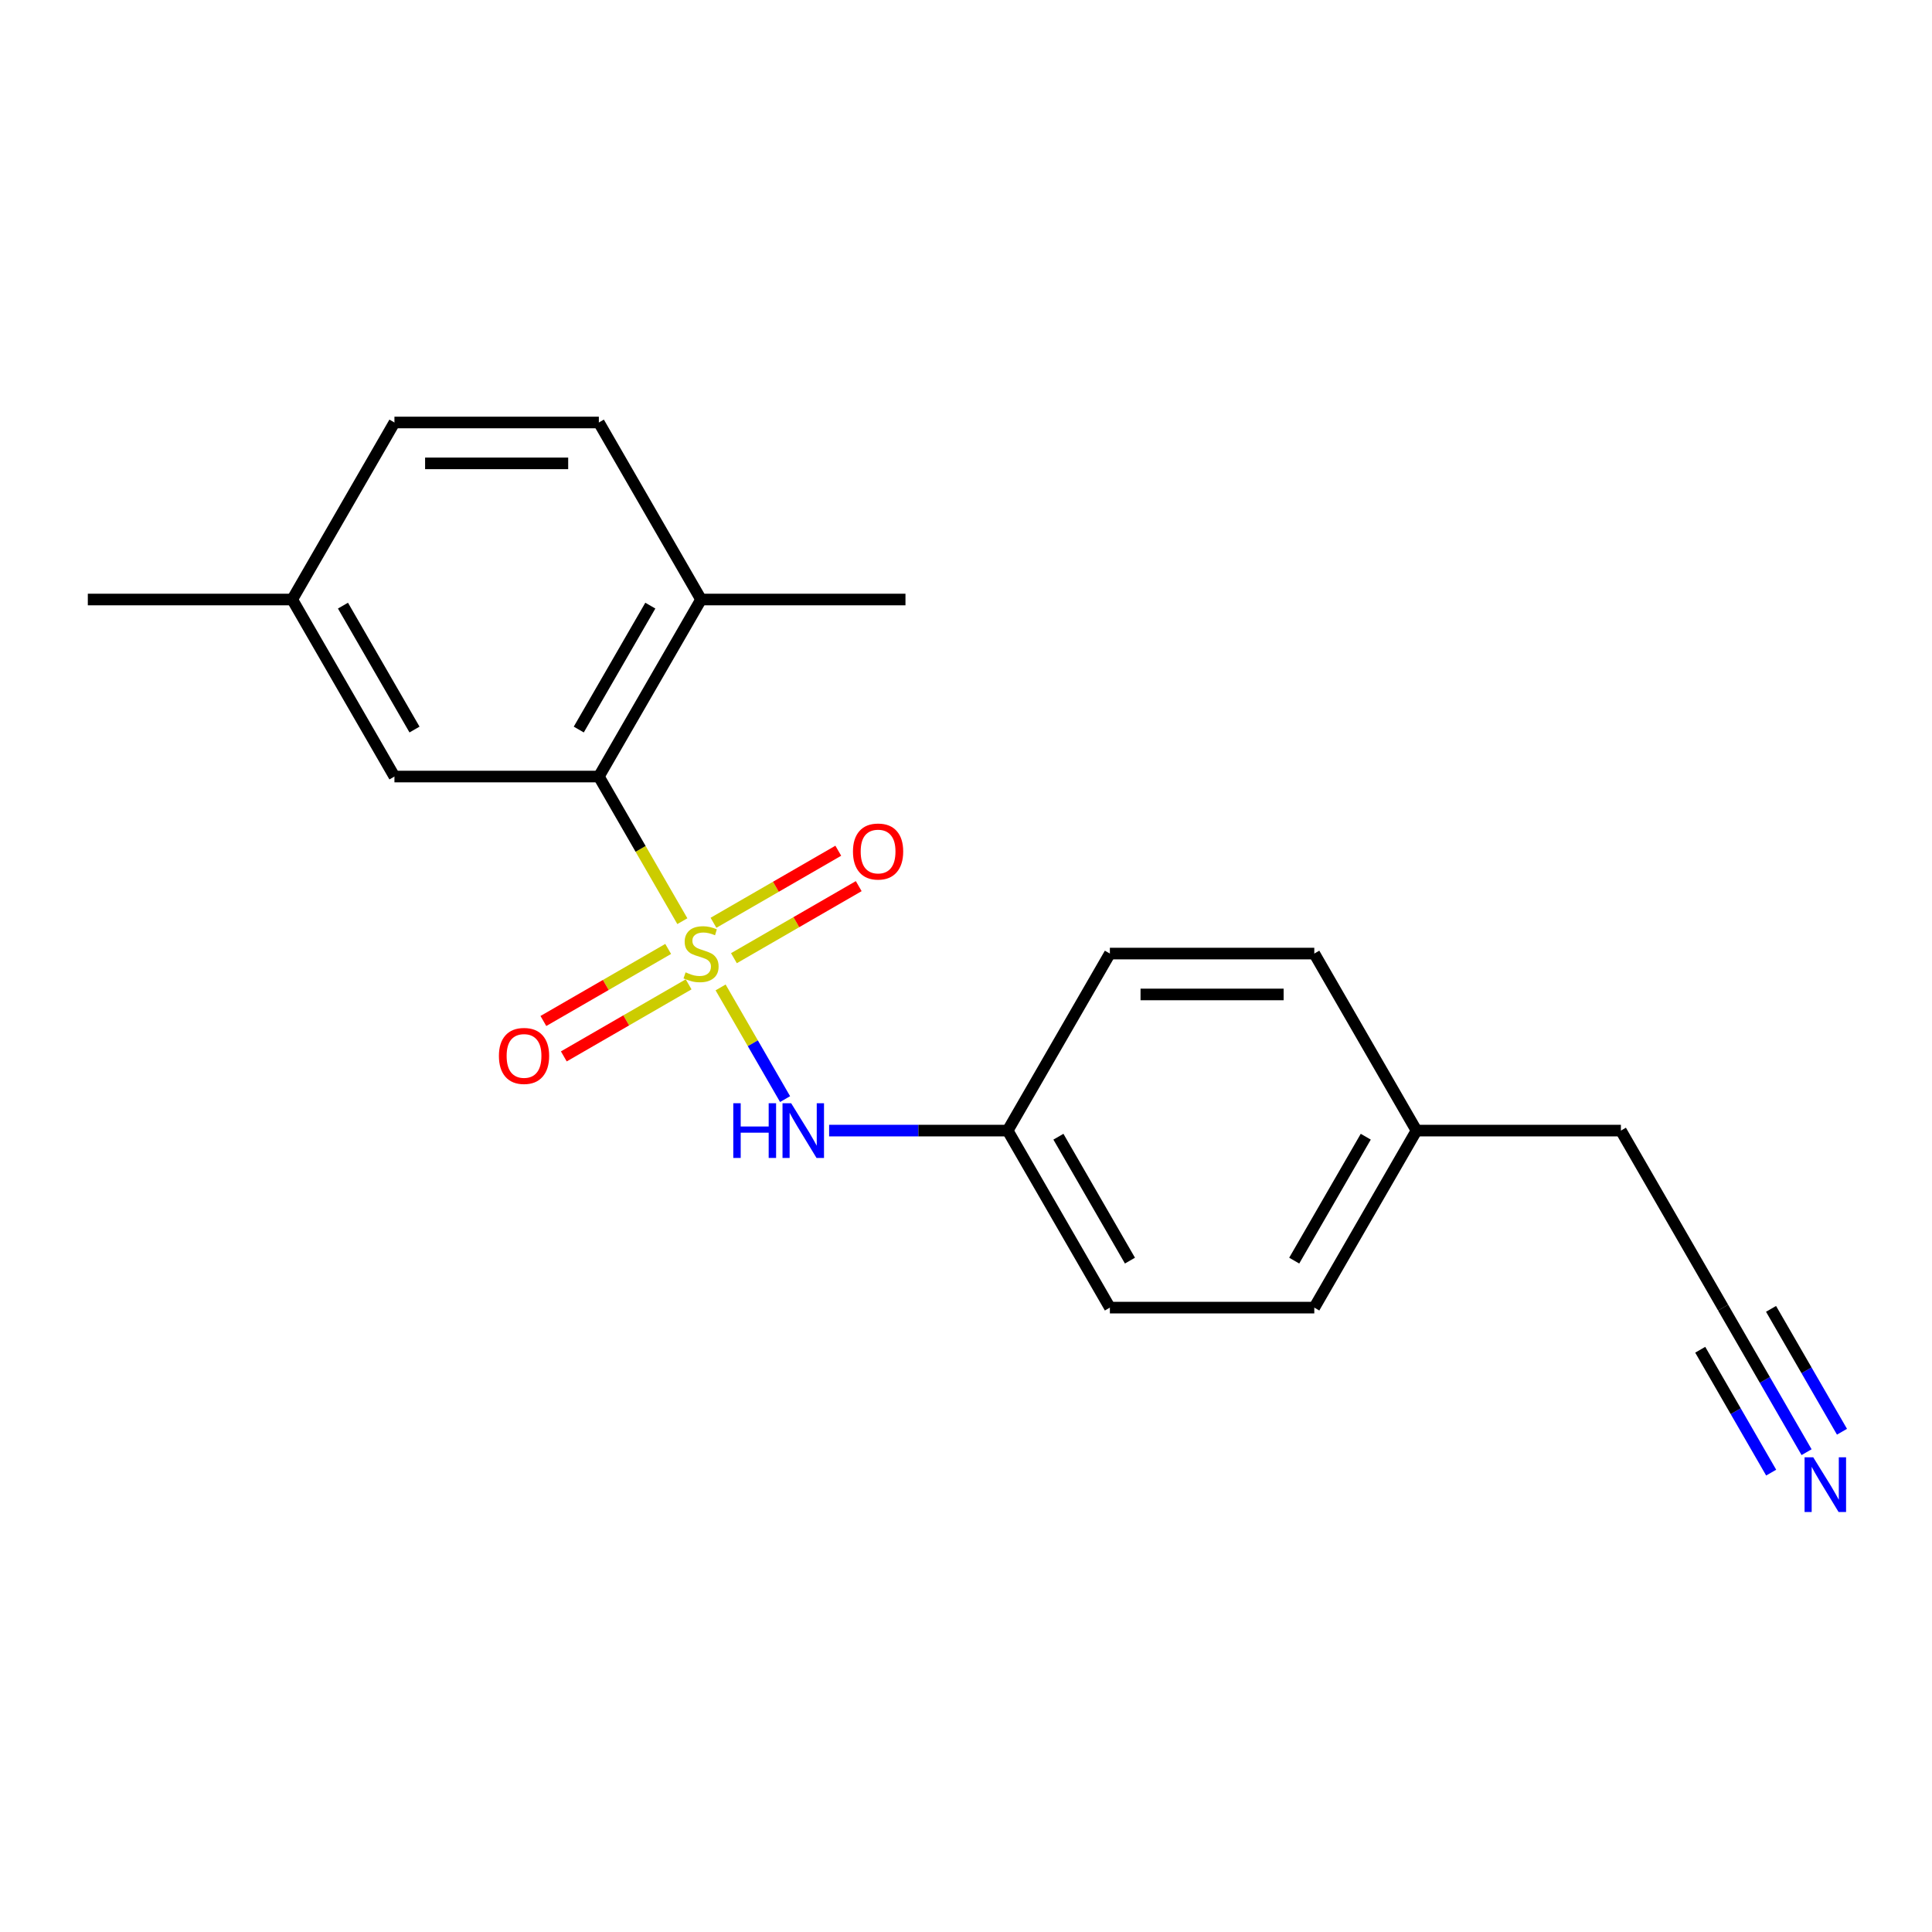 <?xml version='1.0' encoding='iso-8859-1'?>
<svg version='1.1' baseProfile='full'
              xmlns='http://www.w3.org/2000/svg'
                      xmlns:rdkit='http://www.rdkit.org/xml'
                      xmlns:xlink='http://www.w3.org/1999/xlink'
                  xml:space='preserve'
width='1000px' height='1000px' viewBox='0 0 1000 1000'>
<!-- END OF HEADER -->
<rect style='opacity:1.0;fill:#FFFFFF;stroke:none' width='1000' height='1000' x='0' y='0'> </rect>
<path class='bond-0' d='M 353.185,476.799 L 331.574,439.368' style='fill:none;fill-rule:evenodd;stroke:#CCCC00;stroke-width:6px;stroke-linecap:butt;stroke-linejoin:miter;stroke-opacity:1' />
<path class='bond-0' d='M 331.574,439.368 L 309.963,401.936' style='fill:none;fill-rule:evenodd;stroke:#000000;stroke-width:6px;stroke-linecap:butt;stroke-linejoin:miter;stroke-opacity:1' />
<path class='bond-1' d='M 372.983,511.089 L 389.669,539.992' style='fill:none;fill-rule:evenodd;stroke:#CCCC00;stroke-width:6px;stroke-linecap:butt;stroke-linejoin:miter;stroke-opacity:1' />
<path class='bond-1' d='M 389.669,539.992 L 406.356,568.894' style='fill:none;fill-rule:evenodd;stroke:#0000FF;stroke-width:6px;stroke-linecap:butt;stroke-linejoin:miter;stroke-opacity:1' />
<path class='bond-3' d='M 345.849,491.171 L 313.551,509.818' style='fill:none;fill-rule:evenodd;stroke:#CCCC00;stroke-width:6px;stroke-linecap:butt;stroke-linejoin:miter;stroke-opacity:1' />
<path class='bond-3' d='M 313.551,509.818 L 281.253,528.466' style='fill:none;fill-rule:evenodd;stroke:#FF0000;stroke-width:6px;stroke-linecap:butt;stroke-linejoin:miter;stroke-opacity:1' />
<path class='bond-3' d='M 356.43,509.497 L 324.131,528.144' style='fill:none;fill-rule:evenodd;stroke:#CCCC00;stroke-width:6px;stroke-linecap:butt;stroke-linejoin:miter;stroke-opacity:1' />
<path class='bond-3' d='M 324.131,528.144 L 291.833,546.792' style='fill:none;fill-rule:evenodd;stroke:#FF0000;stroke-width:6px;stroke-linecap:butt;stroke-linejoin:miter;stroke-opacity:1' />
<path class='bond-4' d='M 379.88,495.958 L 412.178,477.31' style='fill:none;fill-rule:evenodd;stroke:#CCCC00;stroke-width:6px;stroke-linecap:butt;stroke-linejoin:miter;stroke-opacity:1' />
<path class='bond-4' d='M 412.178,477.31 L 444.477,458.663' style='fill:none;fill-rule:evenodd;stroke:#FF0000;stroke-width:6px;stroke-linecap:butt;stroke-linejoin:miter;stroke-opacity:1' />
<path class='bond-4' d='M 369.299,477.632 L 401.598,458.985' style='fill:none;fill-rule:evenodd;stroke:#CCCC00;stroke-width:6px;stroke-linecap:butt;stroke-linejoin:miter;stroke-opacity:1' />
<path class='bond-4' d='M 401.598,458.985 L 433.896,440.337' style='fill:none;fill-rule:evenodd;stroke:#FF0000;stroke-width:6px;stroke-linecap:butt;stroke-linejoin:miter;stroke-opacity:1' />
<path class='bond-6' d='M 309.963,401.936 L 362.865,310.308' style='fill:none;fill-rule:evenodd;stroke:#000000;stroke-width:6px;stroke-linecap:butt;stroke-linejoin:miter;stroke-opacity:1' />
<path class='bond-6' d='M 299.572,377.611 L 336.604,313.472' style='fill:none;fill-rule:evenodd;stroke:#000000;stroke-width:6px;stroke-linecap:butt;stroke-linejoin:miter;stroke-opacity:1' />
<path class='bond-7' d='M 309.963,401.936 L 204.16,401.936' style='fill:none;fill-rule:evenodd;stroke:#000000;stroke-width:6px;stroke-linecap:butt;stroke-linejoin:miter;stroke-opacity:1' />
<path class='bond-8' d='M 429.151,585.193 L 475.36,585.193' style='fill:none;fill-rule:evenodd;stroke:#0000FF;stroke-width:6px;stroke-linecap:butt;stroke-linejoin:miter;stroke-opacity:1' />
<path class='bond-8' d='M 475.36,585.193 L 521.57,585.193' style='fill:none;fill-rule:evenodd;stroke:#000000;stroke-width:6px;stroke-linecap:butt;stroke-linejoin:miter;stroke-opacity:1' />
<path class='bond-2' d='M 935.081,751.644 L 913.481,714.233' style='fill:none;fill-rule:evenodd;stroke:#0000FF;stroke-width:6px;stroke-linecap:butt;stroke-linejoin:miter;stroke-opacity:1' />
<path class='bond-2' d='M 913.481,714.233 L 891.881,676.821' style='fill:none;fill-rule:evenodd;stroke:#000000;stroke-width:6px;stroke-linecap:butt;stroke-linejoin:miter;stroke-opacity:1' />
<path class='bond-2' d='M 953.406,741.064 L 935.047,709.264' style='fill:none;fill-rule:evenodd;stroke:#0000FF;stroke-width:6px;stroke-linecap:butt;stroke-linejoin:miter;stroke-opacity:1' />
<path class='bond-2' d='M 935.047,709.264 L 916.687,677.464' style='fill:none;fill-rule:evenodd;stroke:#000000;stroke-width:6px;stroke-linecap:butt;stroke-linejoin:miter;stroke-opacity:1' />
<path class='bond-2' d='M 916.755,762.225 L 898.395,730.425' style='fill:none;fill-rule:evenodd;stroke:#0000FF;stroke-width:6px;stroke-linecap:butt;stroke-linejoin:miter;stroke-opacity:1' />
<path class='bond-2' d='M 898.395,730.425 L 880.035,698.625' style='fill:none;fill-rule:evenodd;stroke:#000000;stroke-width:6px;stroke-linecap:butt;stroke-linejoin:miter;stroke-opacity:1' />
<path class='bond-5' d='M 891.881,676.821 L 838.98,585.193' style='fill:none;fill-rule:evenodd;stroke:#000000;stroke-width:6px;stroke-linecap:butt;stroke-linejoin:miter;stroke-opacity:1' />
<path class='bond-9' d='M 362.865,310.308 L 309.963,218.679' style='fill:none;fill-rule:evenodd;stroke:#000000;stroke-width:6px;stroke-linecap:butt;stroke-linejoin:miter;stroke-opacity:1' />
<path class='bond-18' d='M 362.865,310.308 L 468.668,310.308' style='fill:none;fill-rule:evenodd;stroke:#000000;stroke-width:6px;stroke-linecap:butt;stroke-linejoin:miter;stroke-opacity:1' />
<path class='bond-10' d='M 204.16,401.936 L 151.258,310.308' style='fill:none;fill-rule:evenodd;stroke:#000000;stroke-width:6px;stroke-linecap:butt;stroke-linejoin:miter;stroke-opacity:1' />
<path class='bond-10' d='M 214.55,377.611 L 177.519,313.472' style='fill:none;fill-rule:evenodd;stroke:#000000;stroke-width:6px;stroke-linecap:butt;stroke-linejoin:miter;stroke-opacity:1' />
<path class='bond-13' d='M 521.57,585.193 L 574.471,493.564' style='fill:none;fill-rule:evenodd;stroke:#000000;stroke-width:6px;stroke-linecap:butt;stroke-linejoin:miter;stroke-opacity:1' />
<path class='bond-14' d='M 521.57,585.193 L 574.471,676.821' style='fill:none;fill-rule:evenodd;stroke:#000000;stroke-width:6px;stroke-linecap:butt;stroke-linejoin:miter;stroke-opacity:1' />
<path class='bond-14' d='M 547.831,588.357 L 584.862,652.497' style='fill:none;fill-rule:evenodd;stroke:#000000;stroke-width:6px;stroke-linecap:butt;stroke-linejoin:miter;stroke-opacity:1' />
<path class='bond-21' d='M 309.963,218.679 L 204.16,218.679' style='fill:none;fill-rule:evenodd;stroke:#000000;stroke-width:6px;stroke-linecap:butt;stroke-linejoin:miter;stroke-opacity:1' />
<path class='bond-21' d='M 294.092,239.84 L 220.03,239.84' style='fill:none;fill-rule:evenodd;stroke:#000000;stroke-width:6px;stroke-linecap:butt;stroke-linejoin:miter;stroke-opacity:1' />
<path class='bond-11' d='M 151.258,310.308 L 204.16,218.679' style='fill:none;fill-rule:evenodd;stroke:#000000;stroke-width:6px;stroke-linecap:butt;stroke-linejoin:miter;stroke-opacity:1' />
<path class='bond-19' d='M 151.258,310.308 L 45.455,310.308' style='fill:none;fill-rule:evenodd;stroke:#000000;stroke-width:6px;stroke-linecap:butt;stroke-linejoin:miter;stroke-opacity:1' />
<path class='bond-12' d='M 733.176,585.193 L 680.275,676.821' style='fill:none;fill-rule:evenodd;stroke:#000000;stroke-width:6px;stroke-linecap:butt;stroke-linejoin:miter;stroke-opacity:1' />
<path class='bond-12' d='M 706.915,588.357 L 669.884,652.497' style='fill:none;fill-rule:evenodd;stroke:#000000;stroke-width:6px;stroke-linecap:butt;stroke-linejoin:miter;stroke-opacity:1' />
<path class='bond-17' d='M 733.176,585.193 L 838.98,585.193' style='fill:none;fill-rule:evenodd;stroke:#000000;stroke-width:6px;stroke-linecap:butt;stroke-linejoin:miter;stroke-opacity:1' />
<path class='bond-20' d='M 733.176,585.193 L 680.275,493.564' style='fill:none;fill-rule:evenodd;stroke:#000000;stroke-width:6px;stroke-linecap:butt;stroke-linejoin:miter;stroke-opacity:1' />
<path class='bond-15' d='M 574.471,493.564 L 680.275,493.564' style='fill:none;fill-rule:evenodd;stroke:#000000;stroke-width:6px;stroke-linecap:butt;stroke-linejoin:miter;stroke-opacity:1' />
<path class='bond-15' d='M 590.342,514.725 L 664.404,514.725' style='fill:none;fill-rule:evenodd;stroke:#000000;stroke-width:6px;stroke-linecap:butt;stroke-linejoin:miter;stroke-opacity:1' />
<path class='bond-16' d='M 574.471,676.821 L 680.275,676.821' style='fill:none;fill-rule:evenodd;stroke:#000000;stroke-width:6px;stroke-linecap:butt;stroke-linejoin:miter;stroke-opacity:1' />
<path  class='atom-0' d='M 354.865 503.284
Q 355.185 503.404, 356.505 503.964
Q 357.825 504.524, 359.265 504.884
Q 360.745 505.204, 362.185 505.204
Q 364.865 505.204, 366.425 503.924
Q 367.985 502.604, 367.985 500.324
Q 367.985 498.764, 367.185 497.804
Q 366.425 496.844, 365.225 496.324
Q 364.025 495.804, 362.025 495.204
Q 359.505 494.444, 357.985 493.724
Q 356.505 493.004, 355.425 491.484
Q 354.385 489.964, 354.385 487.404
Q 354.385 483.844, 356.785 481.644
Q 359.225 479.444, 364.025 479.444
Q 367.305 479.444, 371.025 481.004
L 370.105 484.084
Q 366.705 482.684, 364.145 482.684
Q 361.385 482.684, 359.865 483.844
Q 358.345 484.964, 358.385 486.924
Q 358.385 488.444, 359.145 489.364
Q 359.945 490.284, 361.065 490.804
Q 362.225 491.324, 364.145 491.924
Q 366.705 492.724, 368.225 493.524
Q 369.745 494.324, 370.825 495.964
Q 371.945 497.564, 371.945 500.324
Q 371.945 504.244, 369.305 506.364
Q 366.705 508.444, 362.345 508.444
Q 359.825 508.444, 357.905 507.884
Q 356.025 507.364, 353.785 506.444
L 354.865 503.284
' fill='#CCCC00'/>
<path  class='atom-2' d='M 379.546 571.033
L 383.386 571.033
L 383.386 583.073
L 397.866 583.073
L 397.866 571.033
L 401.706 571.033
L 401.706 599.353
L 397.866 599.353
L 397.866 586.273
L 383.386 586.273
L 383.386 599.353
L 379.546 599.353
L 379.546 571.033
' fill='#0000FF'/>
<path  class='atom-2' d='M 409.506 571.033
L 418.786 586.033
Q 419.706 587.513, 421.186 590.193
Q 422.666 592.873, 422.746 593.033
L 422.746 571.033
L 426.506 571.033
L 426.506 599.353
L 422.626 599.353
L 412.666 582.953
Q 411.506 581.033, 410.266 578.833
Q 409.066 576.633, 408.706 575.953
L 408.706 599.353
L 405.026 599.353
L 405.026 571.033
L 409.506 571.033
' fill='#0000FF'/>
<path  class='atom-3' d='M 938.523 754.29
L 947.803 769.29
Q 948.723 770.77, 950.203 773.45
Q 951.683 776.13, 951.763 776.29
L 951.763 754.29
L 955.523 754.29
L 955.523 782.61
L 951.643 782.61
L 941.683 766.21
Q 940.523 764.29, 939.283 762.09
Q 938.083 759.89, 937.723 759.21
L 937.723 782.61
L 934.043 782.61
L 934.043 754.29
L 938.523 754.29
' fill='#0000FF'/>
<path  class='atom-4' d='M 258.236 546.546
Q 258.236 539.746, 261.596 535.946
Q 264.956 532.146, 271.236 532.146
Q 277.516 532.146, 280.876 535.946
Q 284.236 539.746, 284.236 546.546
Q 284.236 553.426, 280.836 557.346
Q 277.436 561.226, 271.236 561.226
Q 264.996 561.226, 261.596 557.346
Q 258.236 553.466, 258.236 546.546
M 271.236 558.026
Q 275.556 558.026, 277.876 555.146
Q 280.236 552.226, 280.236 546.546
Q 280.236 540.986, 277.876 538.186
Q 275.556 535.346, 271.236 535.346
Q 266.916 535.346, 264.556 538.146
Q 262.236 540.946, 262.236 546.546
Q 262.236 552.266, 264.556 555.146
Q 266.916 558.026, 271.236 558.026
' fill='#FF0000'/>
<path  class='atom-5' d='M 441.493 440.743
Q 441.493 433.943, 444.853 430.143
Q 448.213 426.343, 454.493 426.343
Q 460.773 426.343, 464.133 430.143
Q 467.493 433.943, 467.493 440.743
Q 467.493 447.623, 464.093 451.543
Q 460.693 455.423, 454.493 455.423
Q 448.253 455.423, 444.853 451.543
Q 441.493 447.663, 441.493 440.743
M 454.493 452.223
Q 458.813 452.223, 461.133 449.343
Q 463.493 446.423, 463.493 440.743
Q 463.493 435.183, 461.133 432.383
Q 458.813 429.543, 454.493 429.543
Q 450.173 429.543, 447.813 432.343
Q 445.493 435.143, 445.493 440.743
Q 445.493 446.463, 447.813 449.343
Q 450.173 452.223, 454.493 452.223
' fill='#FF0000'/>
</svg>
